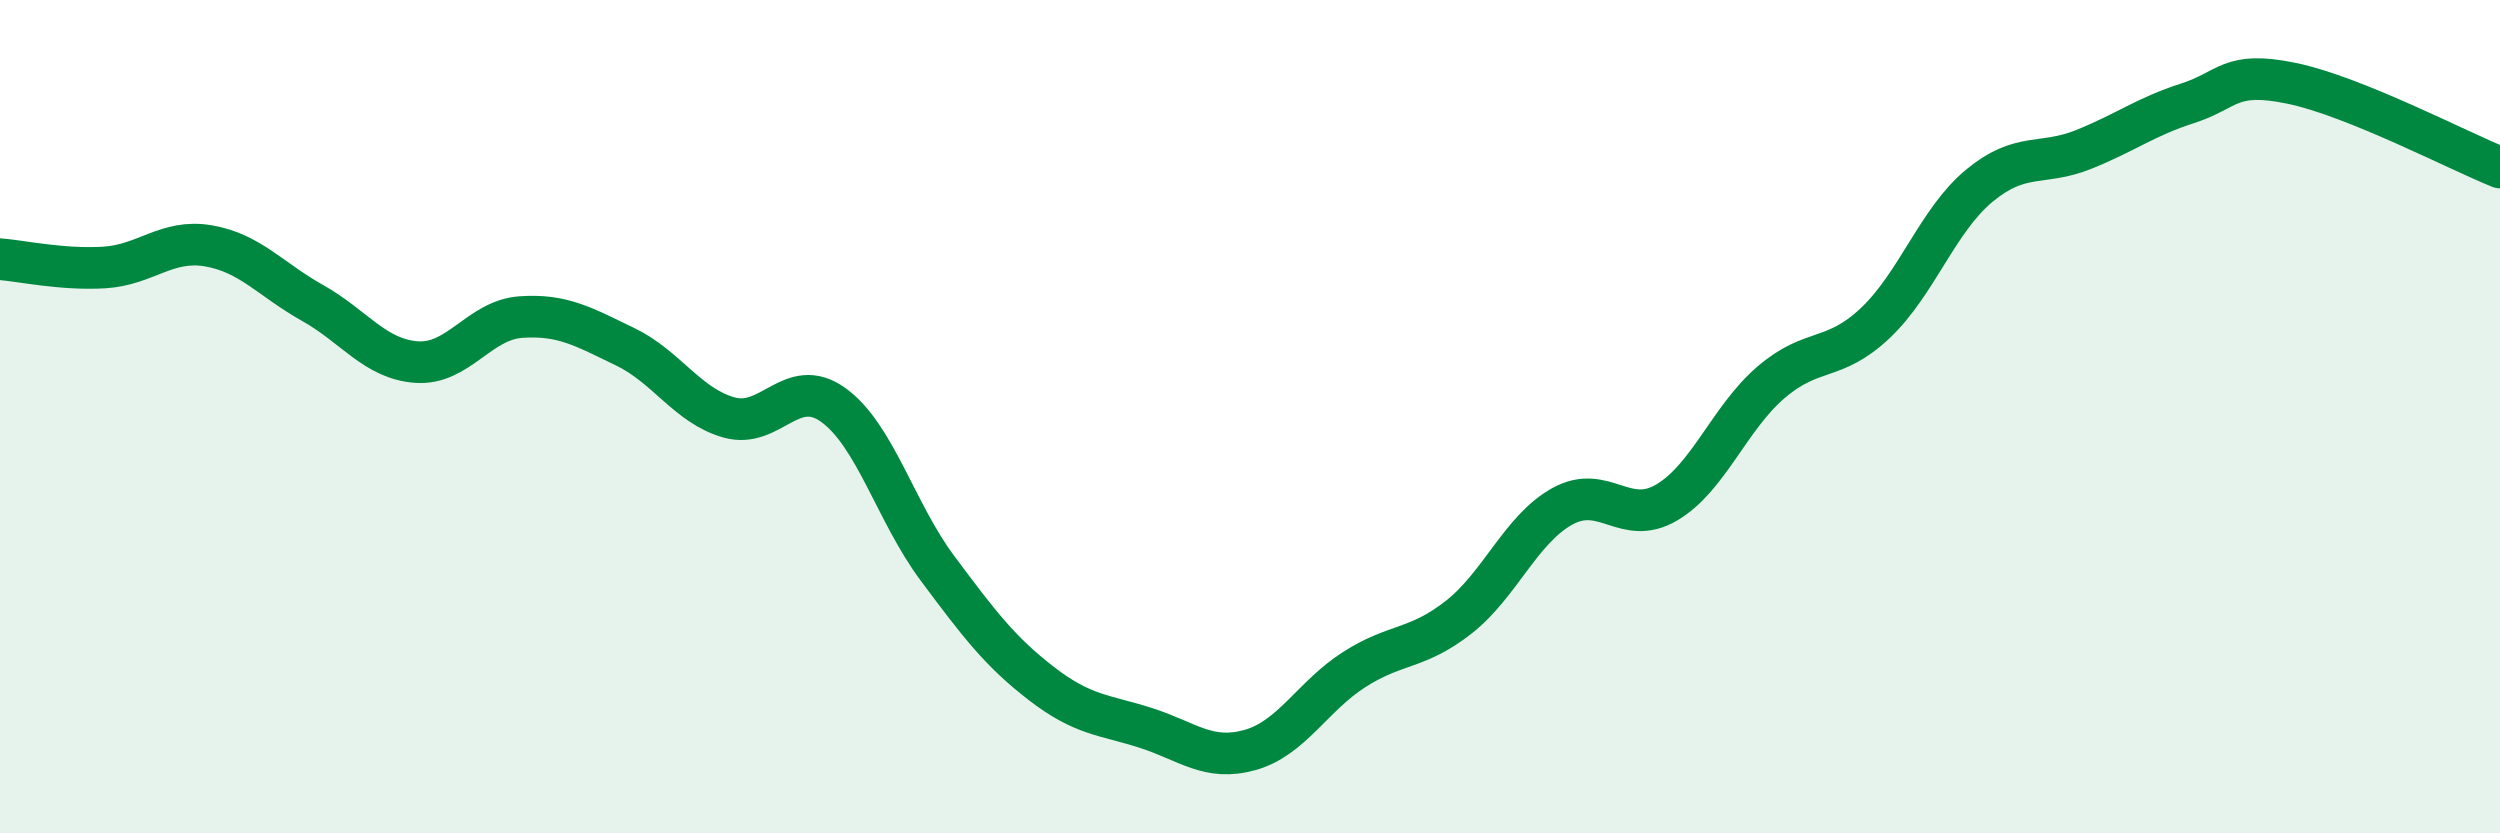 
    <svg width="60" height="20" viewBox="0 0 60 20" xmlns="http://www.w3.org/2000/svg">
      <path
        d="M 0,6.22 C 0.5,6.26 1.5,6.48 2.5,6.42 C 3.5,6.36 4,5.73 5,5.9 C 6,6.07 6.5,6.71 7.5,7.27 C 8.5,7.83 9,8.62 10,8.69 C 11,8.76 11.5,7.68 12.5,7.61 C 13.5,7.54 14,7.84 15,8.32 C 16,8.8 16.5,9.74 17.5,10.02 C 18.5,10.3 19,9 20,9.72 C 21,10.44 21.5,12.3 22.5,13.64 C 23.5,14.98 24,15.64 25,16.41 C 26,17.18 26.5,17.15 27.5,17.47 C 28.5,17.79 29,18.28 30,18 C 31,17.72 31.5,16.71 32.5,16.07 C 33.5,15.43 34,15.6 35,14.82 C 36,14.04 36.5,12.7 37.5,12.15 C 38.5,11.6 39,12.65 40,12.06 C 41,11.47 41.5,10.04 42.5,9.18 C 43.5,8.32 44,8.7 45,7.76 C 46,6.82 46.5,5.29 47.5,4.46 C 48.5,3.63 49,3.99 50,3.59 C 51,3.19 51.5,2.8 52.5,2.48 C 53.5,2.16 53.5,1.69 55,2 C 56.5,2.31 59,3.62 60,4.02L60 20L0 20Z"
        fill="#008740"
        opacity="0.1"
        stroke-linecap="round"
        stroke-linejoin="round"
      />
      <path
        d="M 0,6.22 C 0.5,6.26 1.5,6.48 2.5,6.42 C 3.5,6.36 4,5.73 5,5.9 C 6,6.07 6.5,6.71 7.5,7.27 C 8.5,7.83 9,8.62 10,8.69 C 11,8.76 11.5,7.68 12.5,7.61 C 13.5,7.54 14,7.84 15,8.32 C 16,8.8 16.5,9.74 17.5,10.02 C 18.5,10.3 19,9 20,9.72 C 21,10.44 21.5,12.3 22.5,13.64 C 23.5,14.98 24,15.64 25,16.41 C 26,17.18 26.5,17.15 27.5,17.47 C 28.5,17.79 29,18.28 30,18 C 31,17.72 31.5,16.71 32.5,16.07 C 33.5,15.43 34,15.6 35,14.82 C 36,14.04 36.5,12.7 37.5,12.15 C 38.5,11.6 39,12.65 40,12.06 C 41,11.47 41.5,10.04 42.5,9.18 C 43.5,8.32 44,8.7 45,7.76 C 46,6.82 46.5,5.29 47.5,4.46 C 48.5,3.63 49,3.99 50,3.59 C 51,3.19 51.5,2.8 52.5,2.48 C 53.5,2.16 53.5,1.69 55,2 C 56.5,2.31 59,3.62 60,4.02"
        stroke="#008740"
        stroke-width="1"
        fill="none"
        stroke-linecap="round"
        stroke-linejoin="round"
      />
    </svg>
  